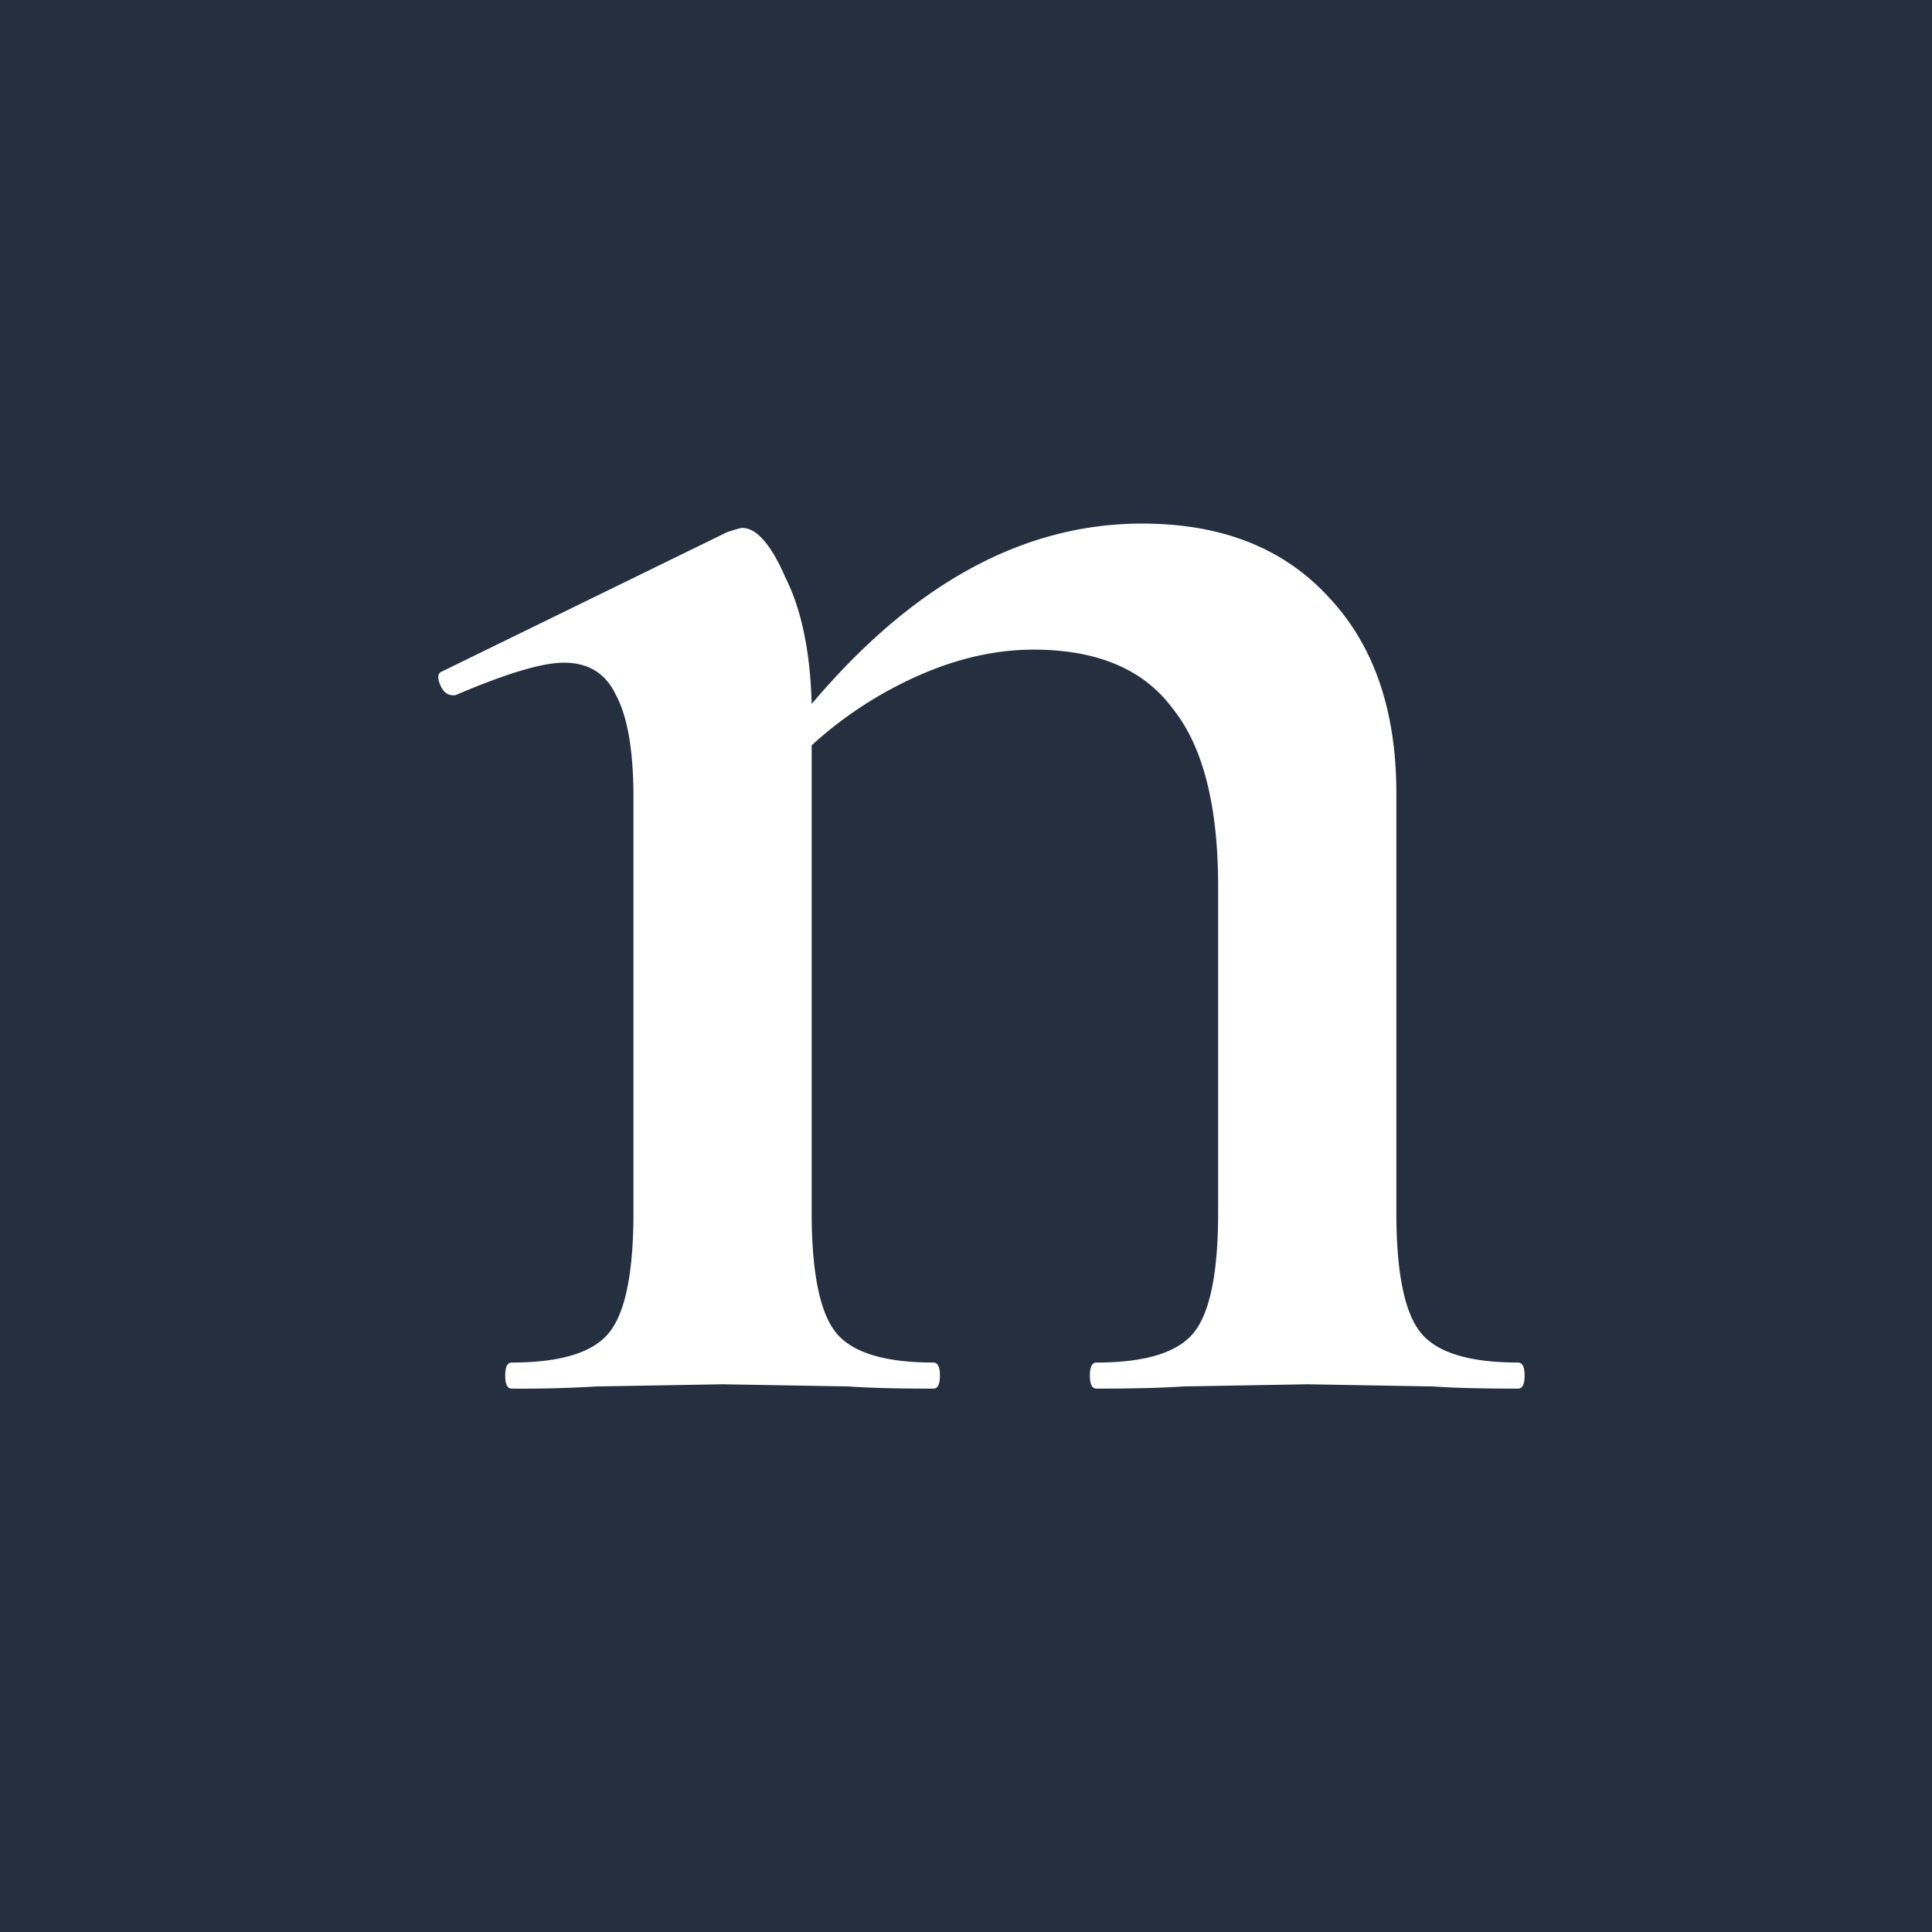 <svg width="32" height="32" fill="none" xmlns="http://www.w3.org/2000/svg"><rect width="100%" height="100%" fill="#808080" stroke="none"/><g clip-path="url(#clip0)"><path fill="#252F3F" d="M0 0h32v32H0z"/><path d="M25.144 22.568c.072 0 .108.072.108.216 0 .144-.036.216-.108.216-.6 0-1.068-.012-1.404-.036l-2.088-.036-2.052.036c-.36.024-.84.036-1.44.036-.072 0-.108-.072-.108-.216 0-.144.036-.216.108-.216.816 0 1.356-.168 1.62-.504.264-.336.396-.996.396-1.98v-5.4c0-1.344-.252-2.328-.756-2.952-.48-.648-1.248-.972-2.304-.972-.624 0-1.26.144-1.908.432a6.579 6.579 0 00-1.764 1.152v7.74c0 .984.132 1.644.396 1.98.264.336.804.504 1.62.504.072 0 .108.072.108.216 0 .144-.036.216-.108.216-.6 0-1.068-.012-1.404-.036l-2.088-.036-2.088.036A20.96 20.96 0 018.476 23c-.072 0-.108-.072-.108-.216 0-.144.036-.216.108-.216.816 0 1.356-.168 1.62-.504.264-.336.396-.996.396-1.98v-6.876c0-.768-.096-1.332-.288-1.692-.168-.36-.456-.54-.864-.54-.36 0-.96.18-1.8.54h-.036c-.096 0-.168-.06-.216-.18-.048-.12-.036-.192.036-.216l4.716-2.304c.144-.048.228-.072.252-.072.24 0 .48.276.72.828.264.528.408 1.224.432 2.088 1.68-1.992 3.504-2.988 5.472-2.988 1.32 0 2.352.408 3.096 1.224.744.792 1.116 1.872 1.116 3.24v6.948c0 .984.132 1.644.396 1.98.264.336.804.504 1.62.504z" fill="#fff"/></g><defs><clipPath id="clip0"><path fill="#fff" d="M0 0h32v32H0z"/></clipPath></defs></svg>